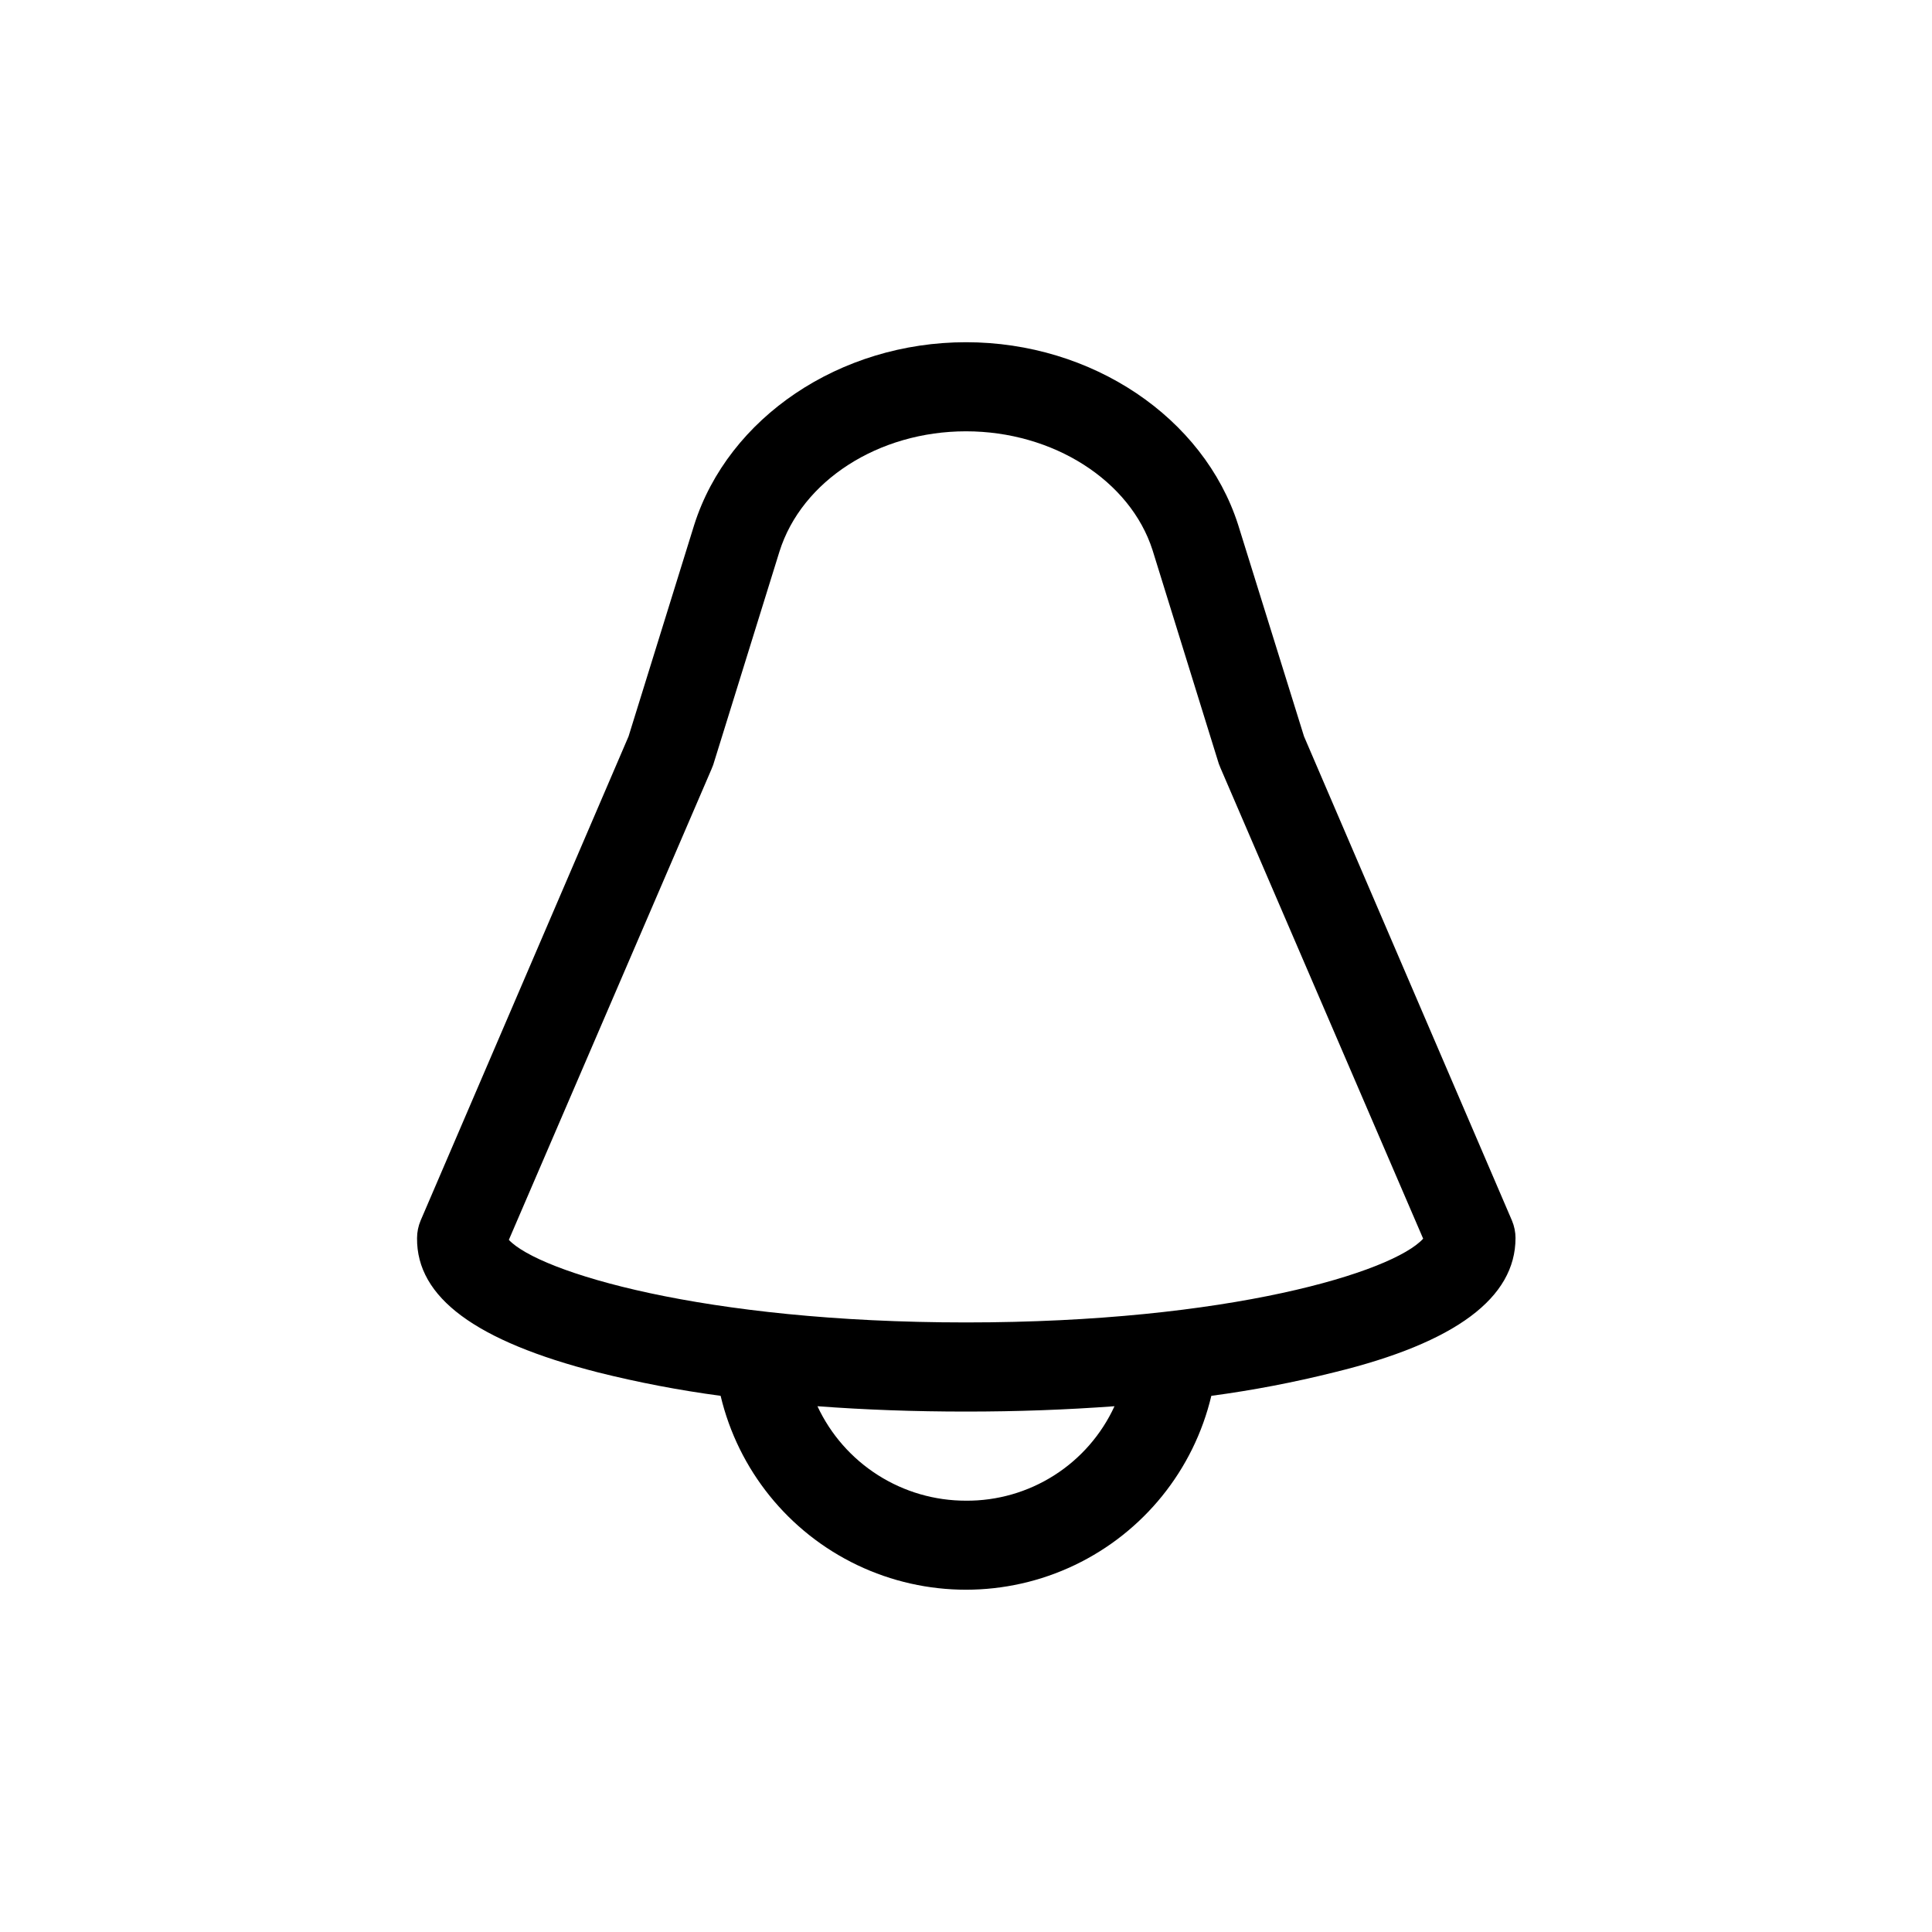 <?xml version="1.0" encoding="UTF-8"?>
<!-- Uploaded to: ICON Repo, www.iconrepo.com, Generator: ICON Repo Mixer Tools -->
<svg fill="#000000" width="800px" height="800px" version="1.1" viewBox="144 144 512 512" xmlns="http://www.w3.org/2000/svg">
 <path d="m302.46 507.69c10.711 2.68 21.566 4.754 32.512 6.219 4.668 19.652 17.977 36.141 36.203 44.852 18.227 8.707 39.414 8.707 57.637 0 18.227-8.711 31.535-25.199 36.203-44.852 10.945-1.465 21.801-3.539 32.512-6.219 32.355-7.871 48.098-19.836 48.098-35.582h0.004c-0.004-1.594-0.324-3.176-0.945-4.644l-55.105-128.31-17.477-56.129c-9.129-28.418-38.73-48.332-72.105-48.332-33.379 0-62.977 19.918-72.027 48.414l-17.398 56.047-55.105 128.31c-0.621 1.469-0.941 3.051-0.945 4.644-0.156 15.746 15.586 27.316 47.941 35.582zm97.535 34.008c-8.266 0.012-16.359-2.34-23.332-6.777-6.973-4.434-12.535-10.766-16.031-18.258 12.594 0.945 25.664 1.418 39.359 1.418 13.699 0 26.527-0.473 39.359-1.418h0.004c-3.457 7.519-9.008 13.883-15.988 18.32-6.984 4.441-15.098 6.773-23.371 6.715zm-67.465-193.81 0.473-1.18 17.555-56.52c5.902-18.816 26.293-31.887 49.438-31.887s43.531 13.066 49.438 31.488l17.555 56.602 0.473 1.18 53.688 124.69c-7.953 8.82-51.406 22.199-121.15 22.199s-113.2-13.383-121.15-21.883z"/>
</svg>
